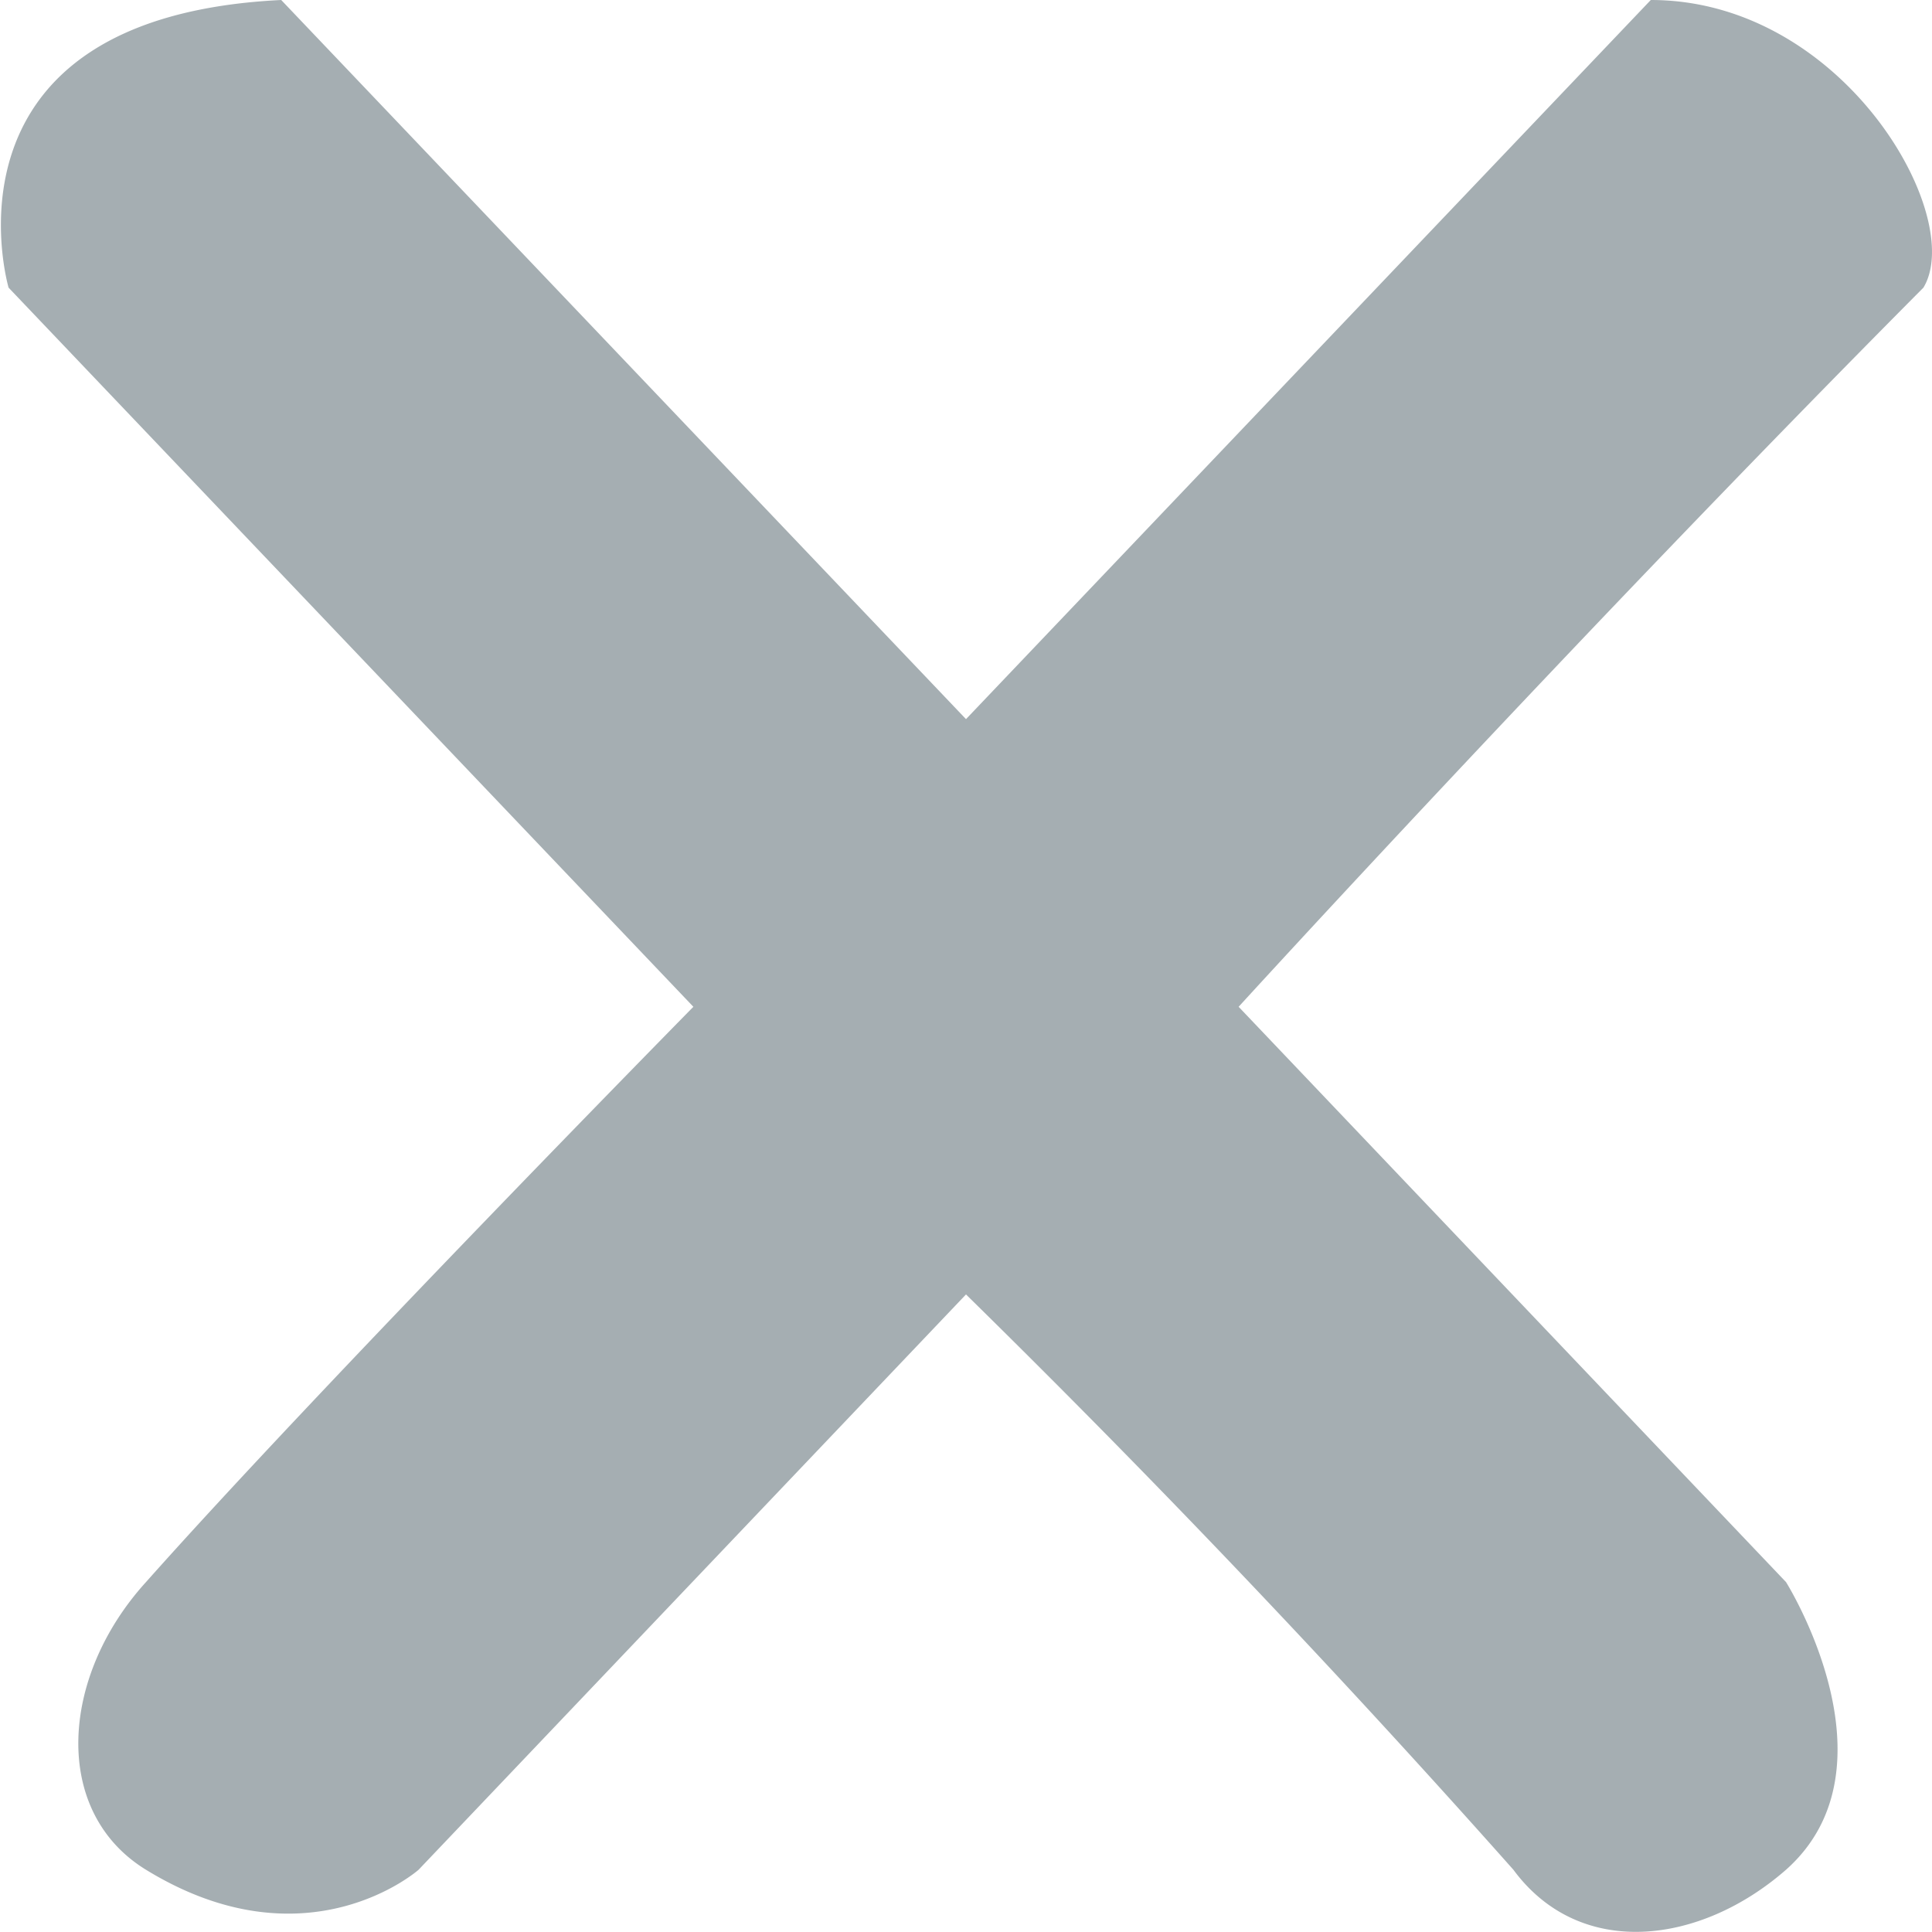 <svg xmlns="http://www.w3.org/2000/svg" xmlns:xlink="http://www.w3.org/1999/xlink" width="9" height="9" viewBox="0 0 9 9"><defs><path id="a3tfa" d="M1276.31 215l3.19 3.35 3.19-3.35c.9 0 1.47 1.01 1.27 1.34-1.62 1.63-3.19 3.35-3.19 3.35l2.55 2.68s.54.86 0 1.34c-.4.35-.96.42-1.27 0a54.1 54.1 0 0 0-2.55-2.68l-2.55 2.68s-.52.46-1.27 0c-.44-.27-.4-.9 0-1.34.8-.9 2.55-2.68 2.55-2.68l-3.19-3.35s-.37-1.26 1.27-1.34z"/></defs><g><g transform="translate(-1275 -215)"><use fill="#a5aeb2" xlink:href="#a3tfa"/></g></g></svg>